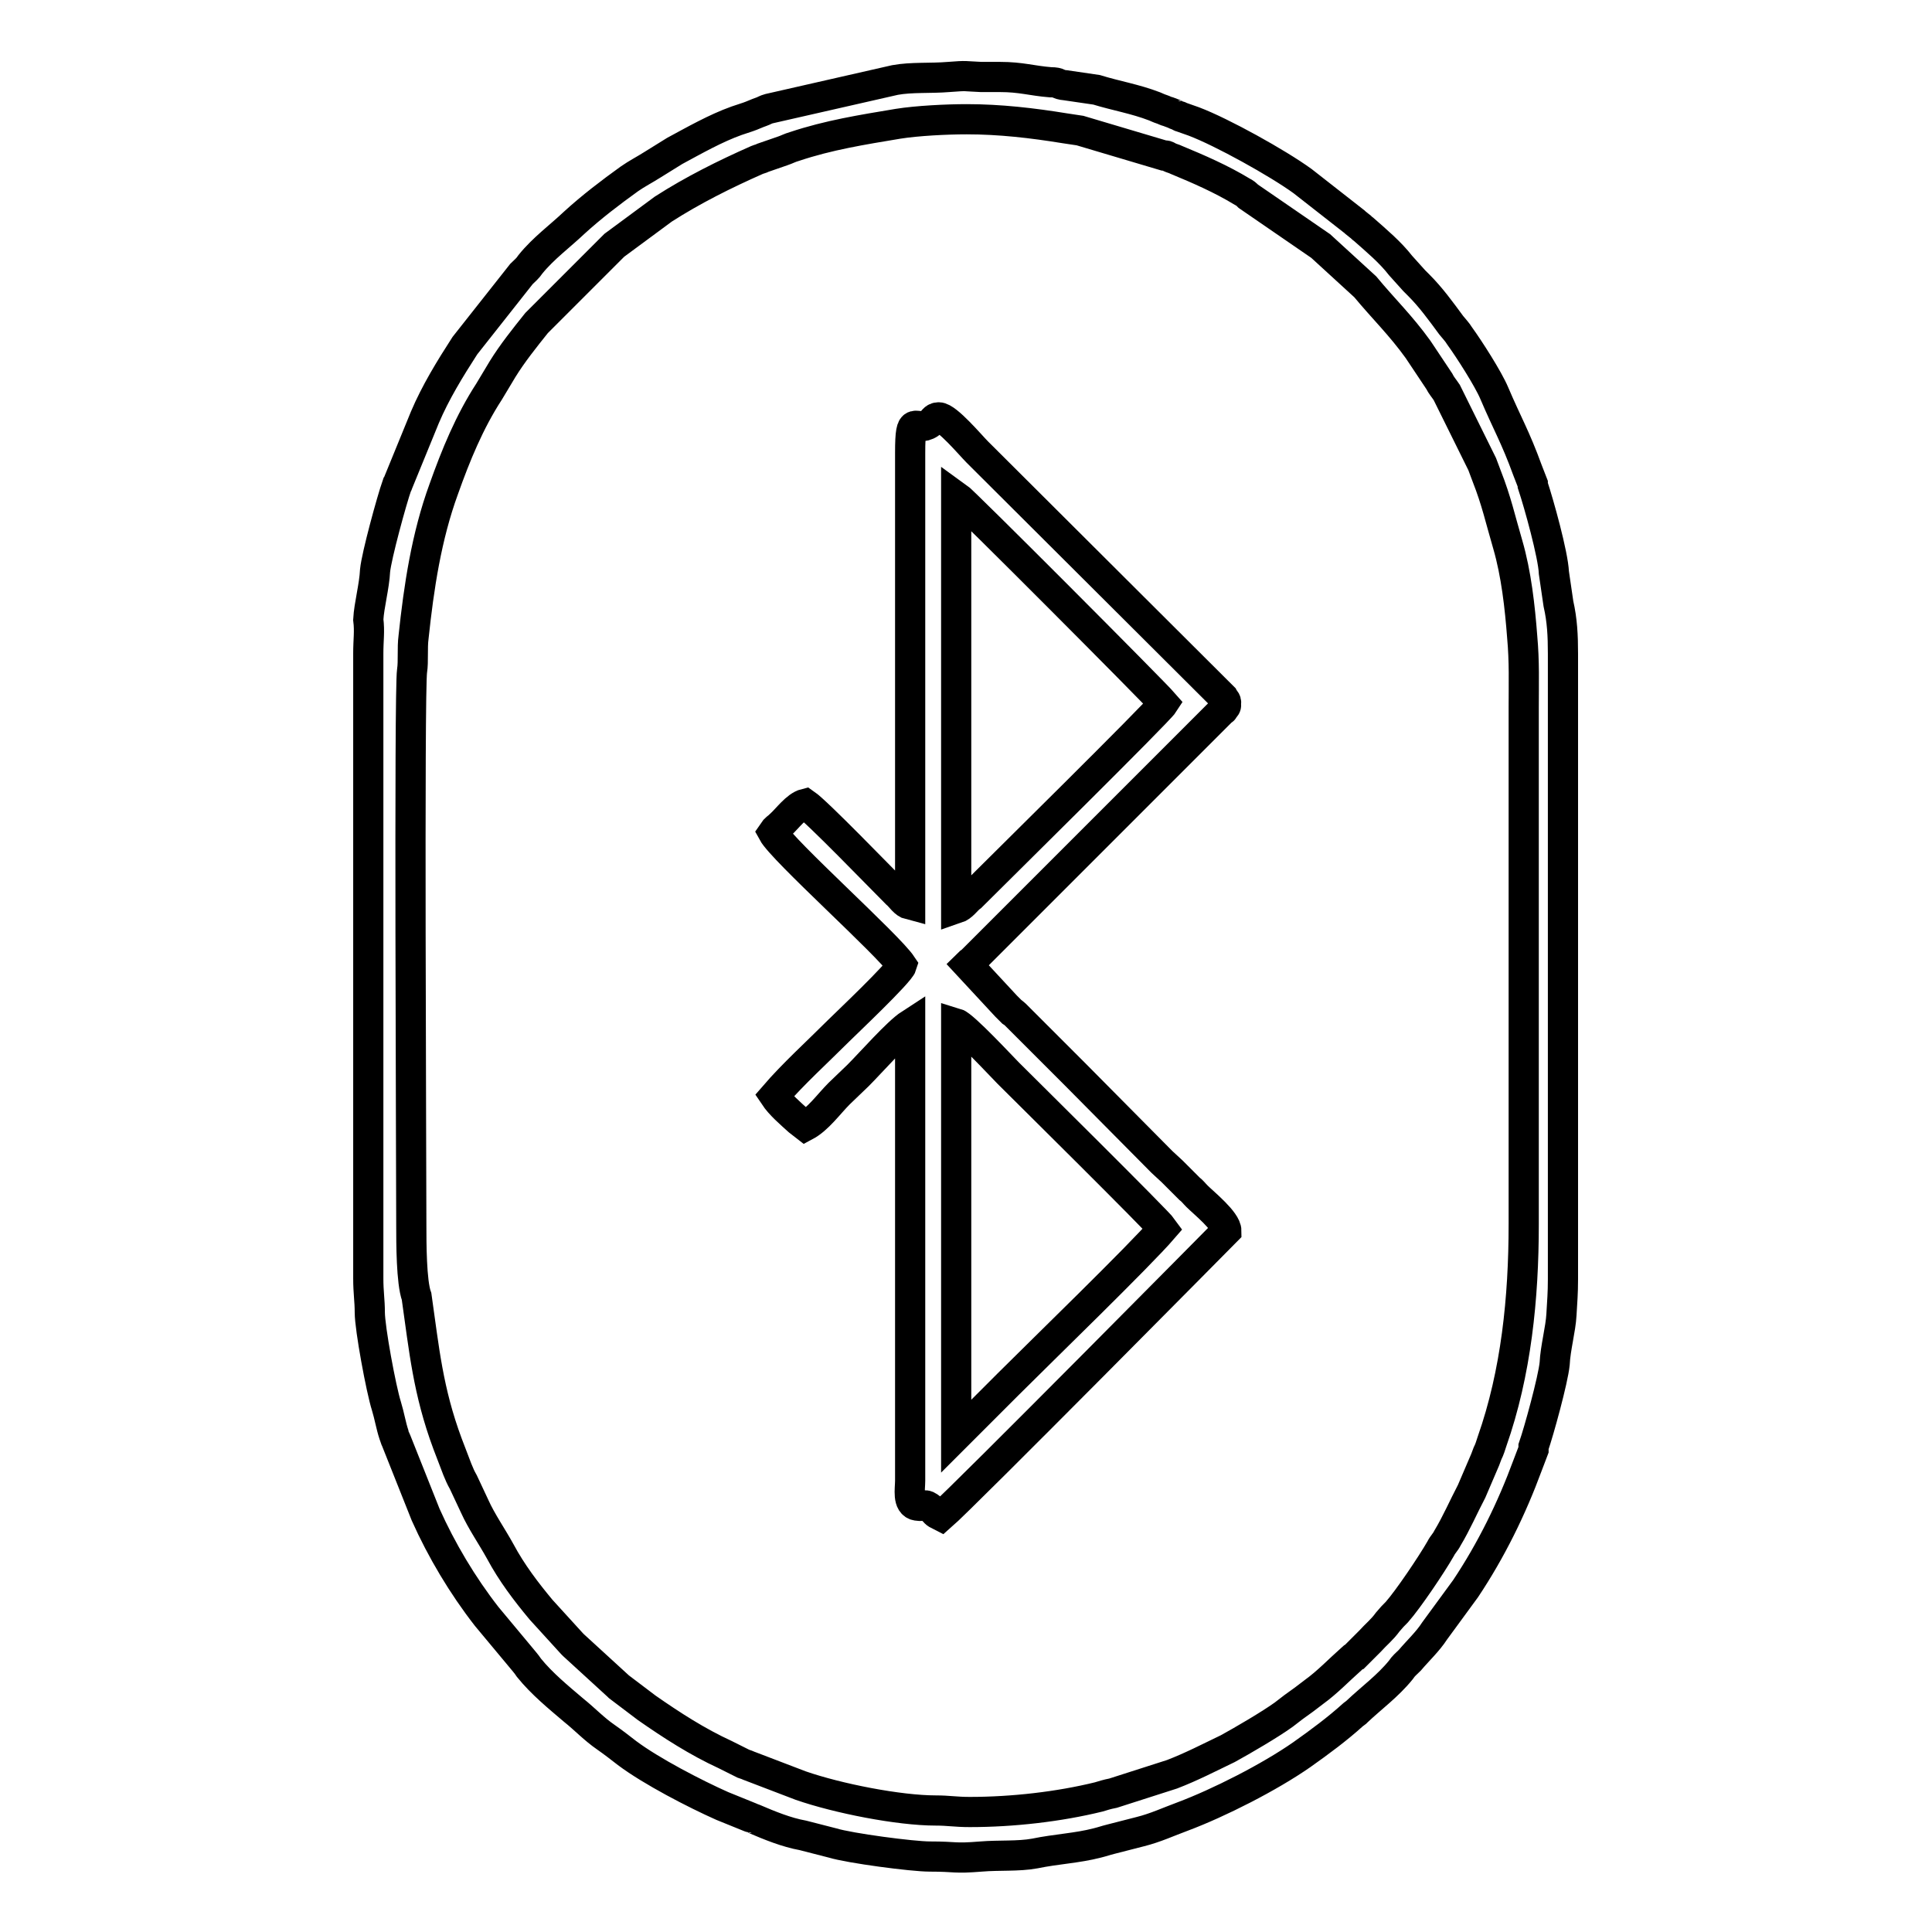 <?xml version="1.0" encoding="utf-8"?>
<!-- Svg Vector Icons : http://www.onlinewebfonts.com/icon -->
<!DOCTYPE svg PUBLIC "-//W3C//DTD SVG 1.1//EN" "http://www.w3.org/Graphics/SVG/1.1/DTD/svg11.dtd">
<svg version="1.1" xmlns="http://www.w3.org/2000/svg" xmlns:xlink="http://www.w3.org/1999/xlink" x="0px" y="0px" viewBox="0 0 256 256" enable-background="new 0 0 256 256" xml:space="preserve">
<g><g><path stroke-width="4" fill-opacity="0" stroke="#000000"  d="M54.5,162.4c0-8-0.3-70.9,0.1-73.5c0.2-1.3,0-3,0.2-4.5c0.7-6.6,1.7-13.3,4-19.6c1.6-4.5,3.4-8.9,6-12.9l1.8-3c1.3-2.1,2.9-4.1,4.5-6.1c0,0,0.2-0.2,0.2-0.2l10.1-10.1l6.5-4.8c3.9-2.5,8.1-4.6,12.4-6.5c0.5-0.2,0.4-0.1,0.8-0.3l2.6-0.9c0.6-0.2,0.9-0.4,1.6-0.6c4.5-1.5,8.9-2.2,13.7-3c2.5-0.4,6.4-0.6,9.1-0.6c4.4,0,8.7,0.5,13,1.2c0.7,0.1,1.4,0.2,2,0.3l11.1,3.3c0,0,0.1,0,0.2,0c0.2,0,0.3,0.1,0.5,0.2c0.4,0.2,0.6,0.2,1,0.4c2.9,1.2,5.9,2.5,8.7,4.2c0.4,0.2,0.5,0.3,0.8,0.6l9.6,6.6l5.9,5.4c2.4,2.9,4.7,5.1,7,8.3l2.8,4.2c0.3,0.6,0.6,0.9,1,1.5l4.7,9.5c0.2,0.5,0.4,1.1,0.6,1.6c1.3,3.3,1.8,5.7,2.8,9.1c1.1,3.8,1.6,8.2,1.9,12.2c0.3,3.3,0.2,6.1,0.2,9.4v68.4c0,9.8-1,19.7-4.2,28.8c-0.2,0.6-0.3,1-0.6,1.6c-0.2,0.5-0.1,0.3-0.3,0.8l-1.8,4.2c-1.1,2.1-2,4.2-3.2,6.2c-0.3,0.6-0.6,0.8-0.9,1.4c-1.2,2.1-4.3,6.7-5.8,8.4c-0.5,0.5-0.7,0.7-1.2,1.3c-0.8,1.1-1.5,1.6-2.4,2.6l-2,2c-0.2,0.1-0.2,0.1-0.4,0.3c-1.7,1.5-3.2,3.1-5,4.4c-0.9,0.7-1.7,1.3-2.7,2l-1.3,1c-1.8,1.3-5.4,3.4-7.4,4.5c-2.5,1.2-4.8,2.4-7.4,3.4l-7.8,2.5c-1,0.2-1.2,0.3-1.9,0.5c-5.3,1.3-11.4,2-17.1,2c-1.9,0-2.8-0.2-4.5-0.2c-4.9,0-13-1.6-17.9-3.3l-6.8-2.6c-0.2-0.1-0.5-0.2-0.8-0.3l-2.4-1.2c-3.7-1.7-7.1-3.9-10.4-6.2l-3.7-2.8c0,0-0.1-0.1-0.1-0.1l-5.9-5.4c0,0-0.1-0.1-0.1-0.1c0,0-0.1-0.1-0.1-0.1l-4.1-4.5c-2-2.4-3.9-4.9-5.4-7.7c-1.1-2-2.5-4-3.4-6l-1.5-3.2c-0.4-0.7-0.5-1-0.8-1.7l-1.3-3.4c-2.6-7-3.1-12.5-4.1-19.5C54.5,169.9,54.5,164.6,54.5,162.4L54.5,162.4z M48.8,86.6v82.8c0,1.9,0.2,2.9,0.2,4.5c0,2.1,1.5,10.2,2.2,12.4c0.4,1.3,0.6,2.6,1,3.8c0.2,0.7,0.1,0.3,0.3,0.8l3.9,9.8c2.1,4.7,4.9,9.4,8.1,13.5l4.5,5.4c0.4,0.5,0.7,0.8,1.1,1.4c1.7,2.1,3.9,3.9,5.9,5.6c1.5,1.2,2.7,2.5,4.3,3.6c1,0.7,1.9,1.4,2.8,2.1c3.2,2.4,9,5.4,12.6,7l3.7,1.5c0.4,0.2,0,0,0.5,0.2c2.1,0.9,4.3,1.8,6.5,2.2l3.9,1c2.3,0.7,10.6,1.8,12.9,1.8c3.6,0,3.1,0.3,6.8,0c2.4-0.2,4.9,0,7.1-0.4c2.9-0.6,5.6-0.7,8.3-1.4c0.8-0.2,1-0.3,1.8-0.5l3.9-1c2-0.5,3.7-1.3,5.6-2c4.8-1.8,11.5-5.2,15.8-8.2c2.4-1.7,4.7-3.4,6.8-5.3l0.4-0.3c0,0,0.1-0.1,0.1-0.1c1.9-1.8,4.1-3.4,5.8-5.5c0.4-0.6,0.7-0.8,1.2-1.3c1.1-1.3,2.4-2.5,3.3-3.9l4.1-5.6c3.4-5.1,6.1-10.6,8.2-16.3l0.8-2.1c0,0,0-0.1,0-0.2c0,0,0-0.1,0-0.2c0.7-2,2.6-8.9,2.8-11c0.1-2.1,0.8-4.6,0.9-6.5c0.1-1.8,0.2-2.8,0.2-4.7V86.6c0-2.4-0.1-4.4-0.6-6.6l-0.6-4.1c-0.1-2.4-2-9.2-2.8-11.6c0,0,0-0.1,0-0.2l-0.7-1.8c-1.6-4.4-2.7-6.2-4.4-10.2c-0.8-1.9-3.3-5.8-4.6-7.6c-0.3-0.5-0.7-0.9-1.1-1.4c-1.4-1.9-2.7-3.7-4.3-5.3c-0.2-0.2-0.3-0.3-0.6-0.6l-1.8-2c-1.4-1.8-3.2-3.3-4.9-4.8c-0.3-0.2-0.3-0.3-0.6-0.5l-0.5-0.4c0,0-0.1-0.1-0.1-0.1l-6.9-5.4c-3.3-2.4-10.7-6.5-14.4-7.9l-1.7-0.6c0,0-0.1,0-0.2-0.1c-0.4-0.2,0,0-0.5-0.2c-0.4-0.2-0.5-0.2-1-0.4c-0.4-0.1-0.5-0.2-0.8-0.3c-0.6-0.2-0.5-0.2-1-0.4c-2.6-1-5.1-1.4-7.7-2.2l-4.1-0.6c-1.2-0.1-0.7-0.4-2-0.4c-2.5-0.2-3.9-0.7-6.7-0.7c-0.8,0-1.7,0-2.5,0c-2.4-0.1-1.7-0.2-4.3,0c-2.4,0.2-4.9,0-7.1,0.4l-16.7,3.8c-0.4,0.1-0.7,0.3-1,0.4c-0.6,0.2-1.2,0.5-1.8,0.7L97.6,16c-2.8,1-5.6,2.6-8.2,4l-2.9,1.8c-1.1,0.7-2.1,1.2-3.1,1.9c-2.5,1.8-5,3.7-7.3,5.8c-1.9,1.8-4.1,3.4-5.8,5.5c-0.4,0.6-0.7,0.8-1.2,1.3l-7.5,9.5c-2,3.1-3.9,6.2-5.3,9.5l-3.6,8.8c0,0,0,0.1-0.1,0.2c-0.7,2-2.7,9.3-2.9,11.3c-0.1,2.1-0.8,4.6-0.9,6.5C49,83.7,48.8,84.7,48.8,86.6z"/><path stroke-width="4" fill-opacity="0" stroke="#000000"  d="M126.7,190.3v-54.7c1,0.3,6.1,5.8,6.9,6.6c1.8,1.8,19.8,19.6,20.5,20.6c-3.1,3.6-16.2,16.3-20.5,20.6L126.7,190.3L126.7,190.3z M126.7,120.4V65.7c1,0.7,26.2,26,27.5,27.5c-0.7,1.1-22.3,22.4-25.5,25.6C128,119.3,127.6,120.1,126.7,120.4L126.7,120.4z M120.6,119.9c-0.8-0.2-1.2-1-1.8-1.5c-2.3-2.3-10.5-10.8-12.1-11.9c-1.2,0.3-2.4,2-3.3,2.8c-0.5,0.5-0.6,0.4-1,1c1.3,2.4,15.3,14.9,17.1,17.6c-0.3,1-7.5,7.8-8.4,8.7c-2.8,2.8-6,5.7-8.5,8.6c0.8,1.2,2.1,2.3,3.2,3.3l0.9,0.7c1.7-0.9,3.1-2.9,4.5-4.3l2.5-2.4c1.7-1.7,5.2-5.7,6.9-6.8v60.5c0,1.1-0.4,3.1,0.9,3.3c1.2,0.2,0.9-0.4,1.9,0.4c0.7,0.6,0.3,0.5,1.3,1c3-2.6,37.8-37.8,37.8-37.8c0-1.3-3-3.7-3.9-4.6c-0.4-0.4-0.6-0.7-1-1l-1.6-1.6c0,0-0.1-0.1-0.1-0.1c-0.3-0.3-0.4-0.4-0.6-0.6L154,154c0,0-0.1-0.1-0.1-0.1c0,0-0.1-0.1-0.1-0.1l-11.2-11.3c0,0-0.1-0.1-0.1-0.1l-8-8c-0.2-0.2-0.1-0.1-0.4-0.3l-0.7-0.7c0,0-0.1-0.1-0.1-0.1l-5.1-5.5c0.3-0.3,0.2-0.2,0.5-0.4l14.6-14.6c0.2-0.2,0.3-0.3,0.6-0.6l0.7-0.7c0,0,0.1-0.1,0.1-0.1l7.9-7.9c0,0,0.2-0.2,0.2-0.2l9-9c0.3-0.3,0.3-0.1,0.5-0.6c0.4-0.7-0.1,0.5,0.1-0.2c0.2-0.7-0.1-0.7-0.3-1.1l-32.6-32.5c-0.9-0.9-4-4.6-5.1-4.6c-0.7,0-0.7,0.5-1.2,0.8c-1.9,1.3-2.6-1.7-2.6,3.9V119.9z"/></g></g>
</svg>